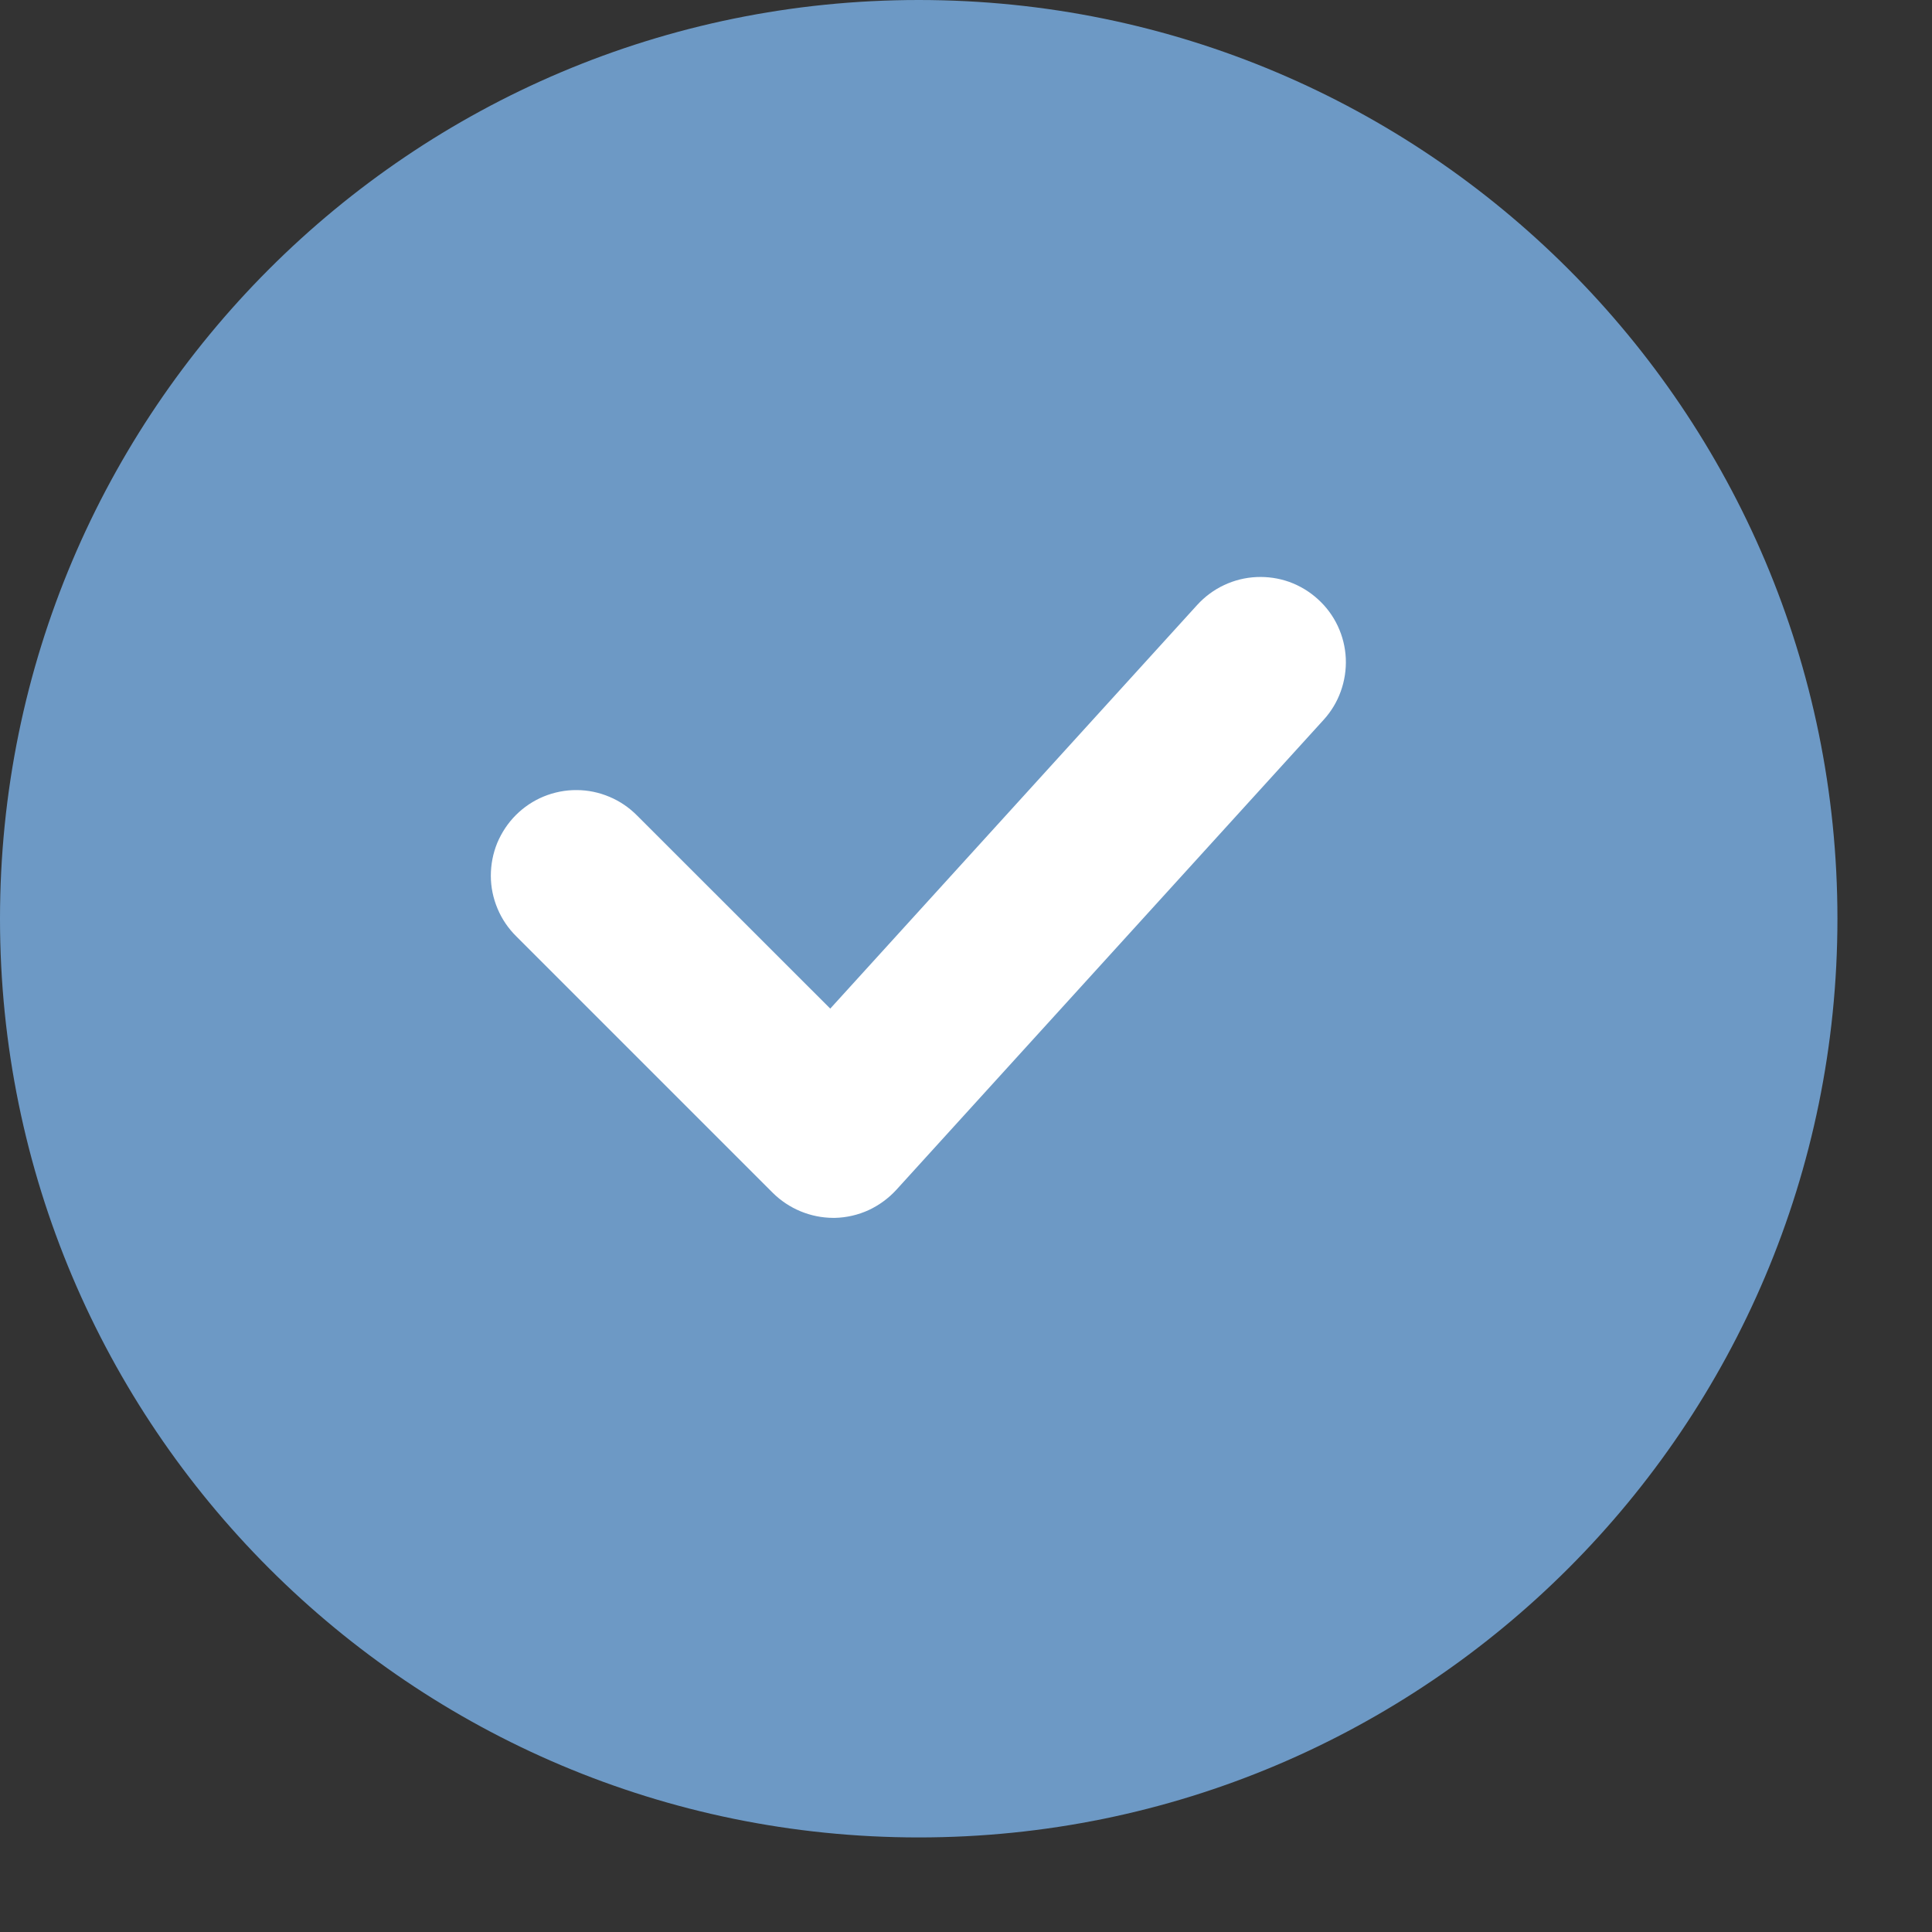 <svg width="19" height="19" viewBox="0 0 19 19" fill="none" xmlns="http://www.w3.org/2000/svg">
<rect x="0" y="0" width="19" height="19" fill="#333333" stroke="none"/>
<path d="M9.035 18.07C14.025 18.07 18.07 14.025 18.07 9.035C18.07 4.045 14.025 0 9.035 0C4.045 0 0 4.045 0 9.035C0 14.025 4.045 18.07 9.035 18.07Z" fill="#6D99C5"/>
<path d="M8.193 11.977C7.971 11.976 7.757 11.887 7.599 11.73L5.078 9.209C4.999 9.131 4.936 9.039 4.893 8.936C4.85 8.834 4.827 8.724 4.827 8.613C4.827 8.503 4.848 8.393 4.89 8.29C4.933 8.188 4.995 8.094 5.073 8.016C5.152 7.937 5.245 7.875 5.347 7.833C5.45 7.791 5.56 7.769 5.671 7.77C5.782 7.77 5.891 7.793 5.993 7.836C6.096 7.879 6.188 7.942 6.266 8.021L8.165 9.919L11.774 5.949C11.849 5.867 11.938 5.801 12.038 5.754C12.138 5.707 12.246 5.68 12.356 5.675C12.466 5.67 12.576 5.686 12.68 5.723C12.784 5.761 12.879 5.818 12.961 5.893C13.043 5.967 13.109 6.056 13.156 6.156C13.203 6.256 13.23 6.364 13.235 6.474C13.24 6.584 13.223 6.695 13.186 6.798C13.149 6.902 13.091 6.998 13.017 7.079L8.815 11.701C8.738 11.785 8.645 11.853 8.542 11.901C8.439 11.948 8.327 11.974 8.213 11.977L8.193 11.977Z" fill="white"/>
</svg>
